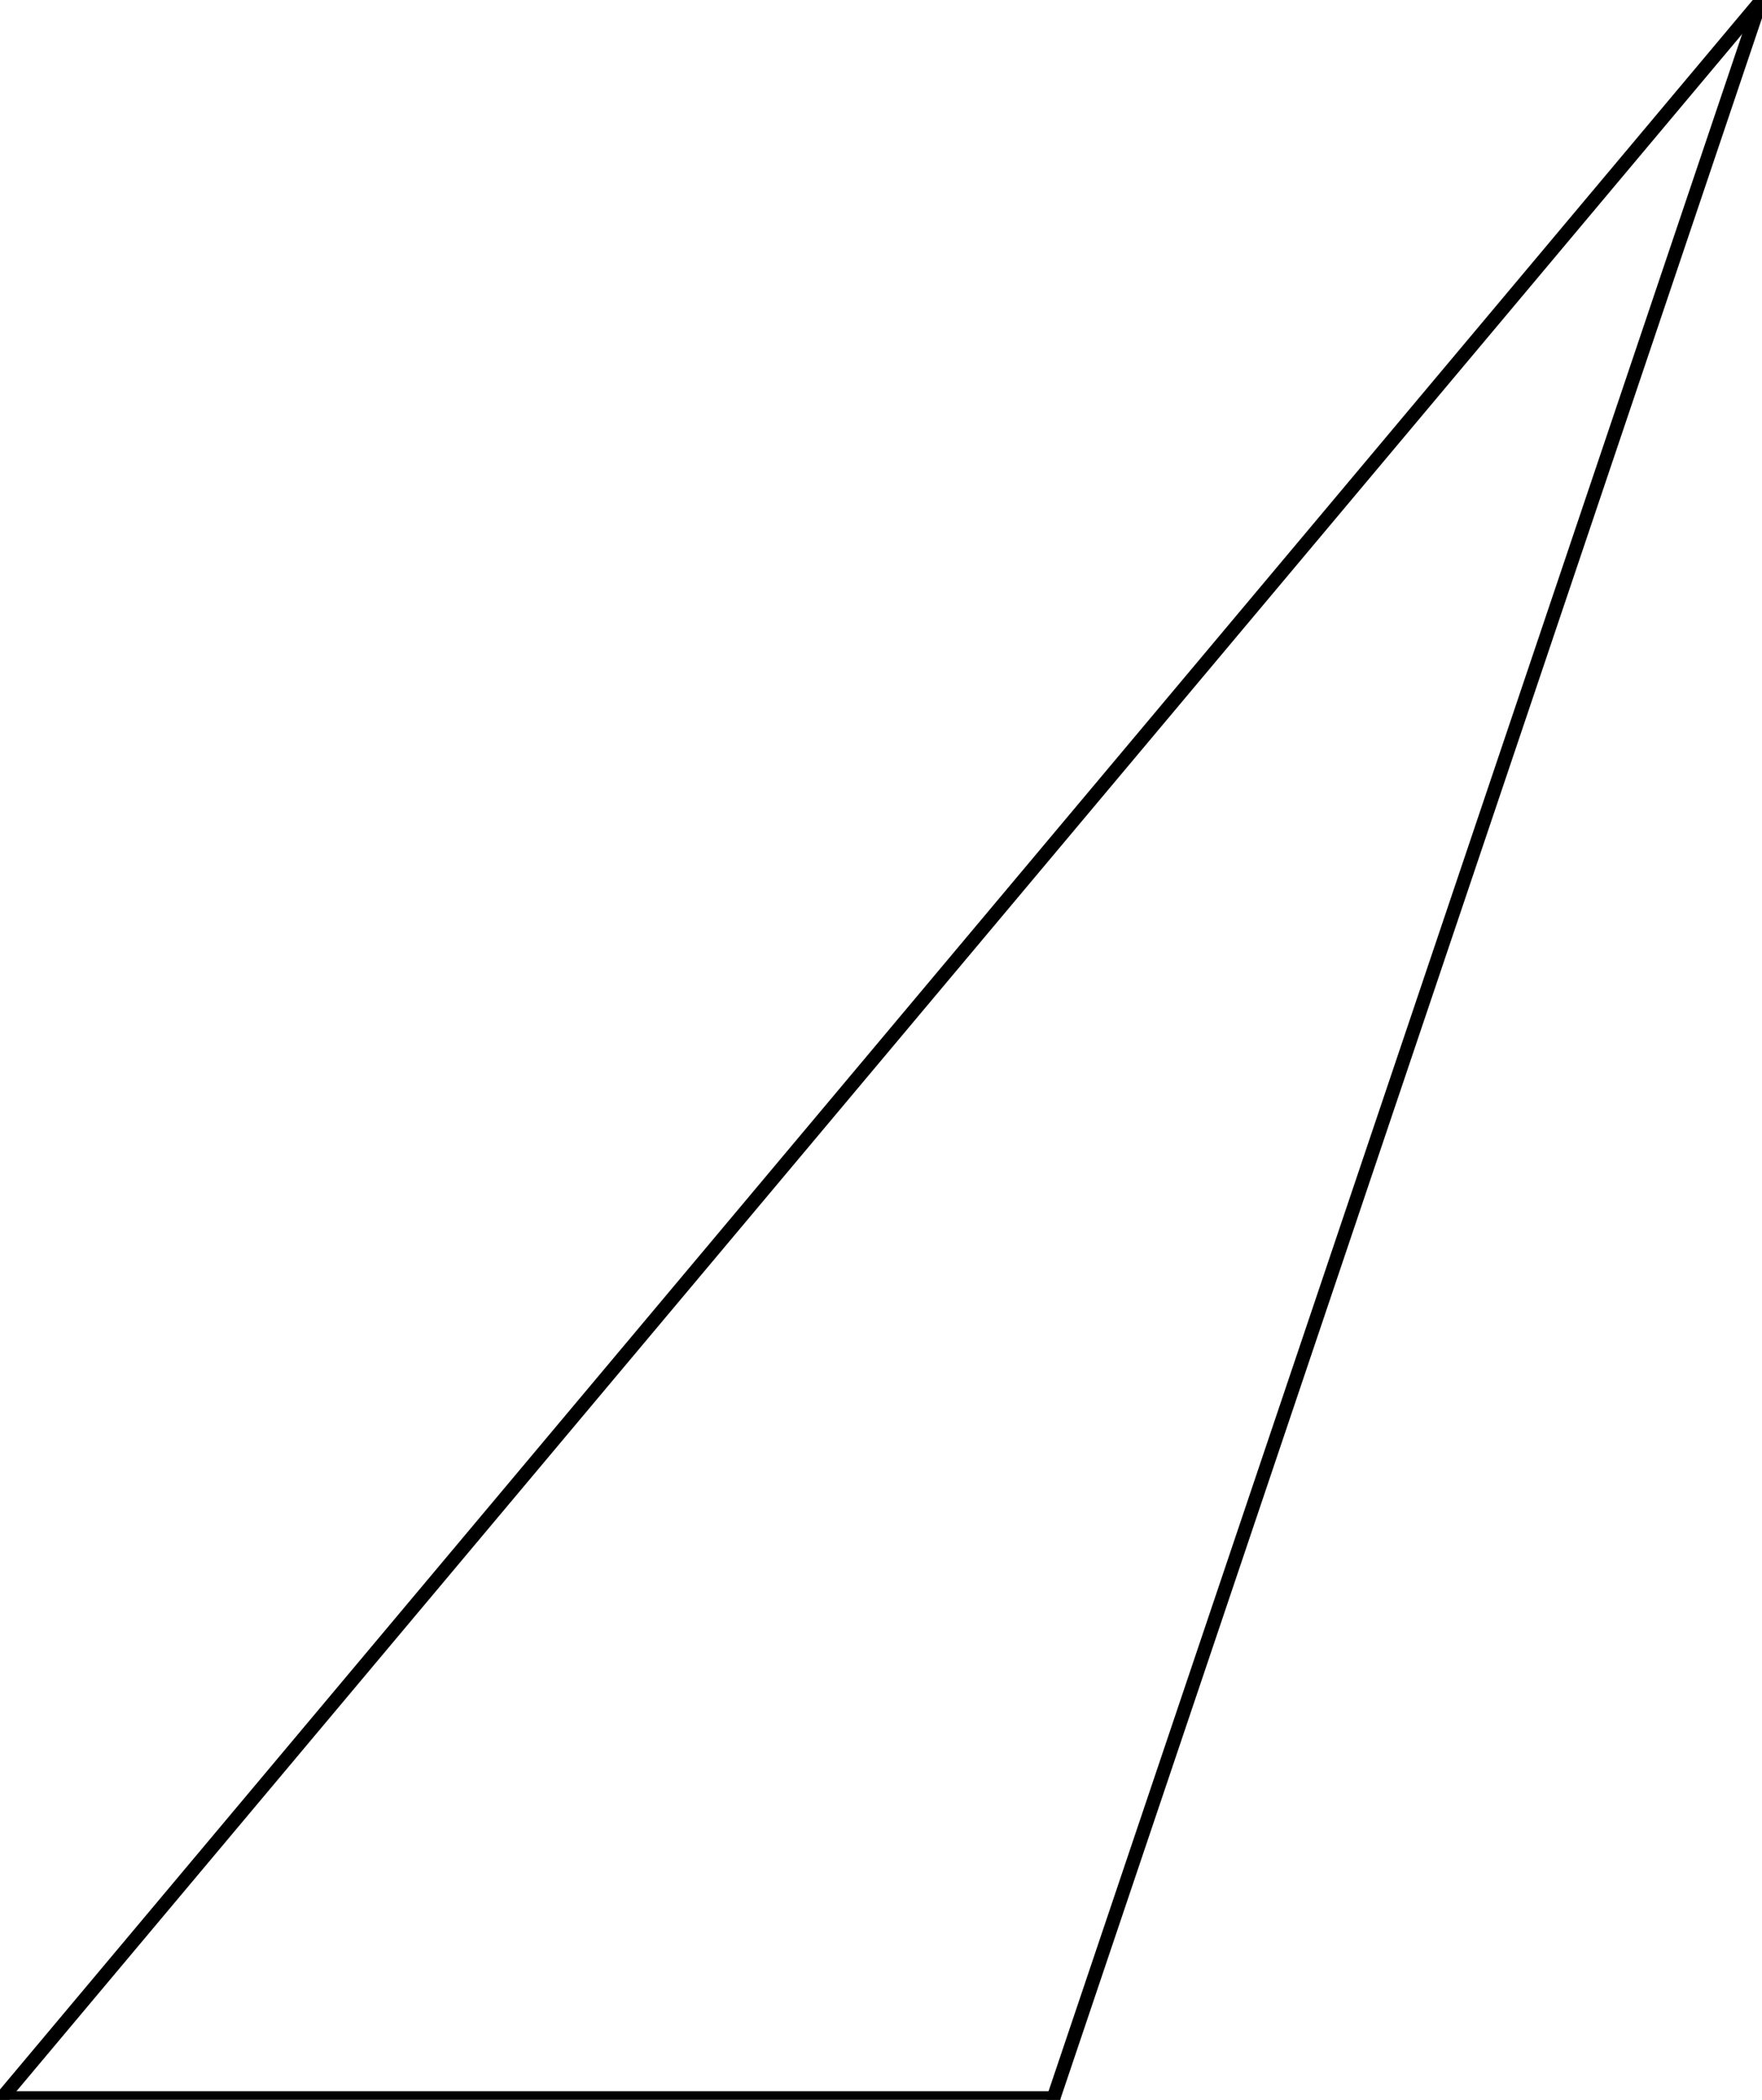<?xml version="1.0" encoding="UTF-8"?>
<svg id="Livello_1" xmlns="http://www.w3.org/2000/svg" width="51.28" height="61.1" version="1.1" viewBox="0 0 51.28 61.1">
  <!-- Generator: Adobe Illustrator 29.8.2, SVG Export Plug-In . SVG Version: 2.1.1 Build 3)  -->
  <defs>
    <style>
      .st0 {
        fill: none;
        stroke: #000;
        stroke-linecap: round;
        stroke-width: .4px;
      }
    </style>
  </defs>
  <line class="st0" x1=".05" y1="61.05" x2="51.23" y2=".05"/>
  <line class="st0" x1=".05" y1="61.05" x2="30.66" y2="61.05"/>
  <line class="st0" x1="51.23" y1=".05" x2="30.66" y2="61.05"/>
</svg>